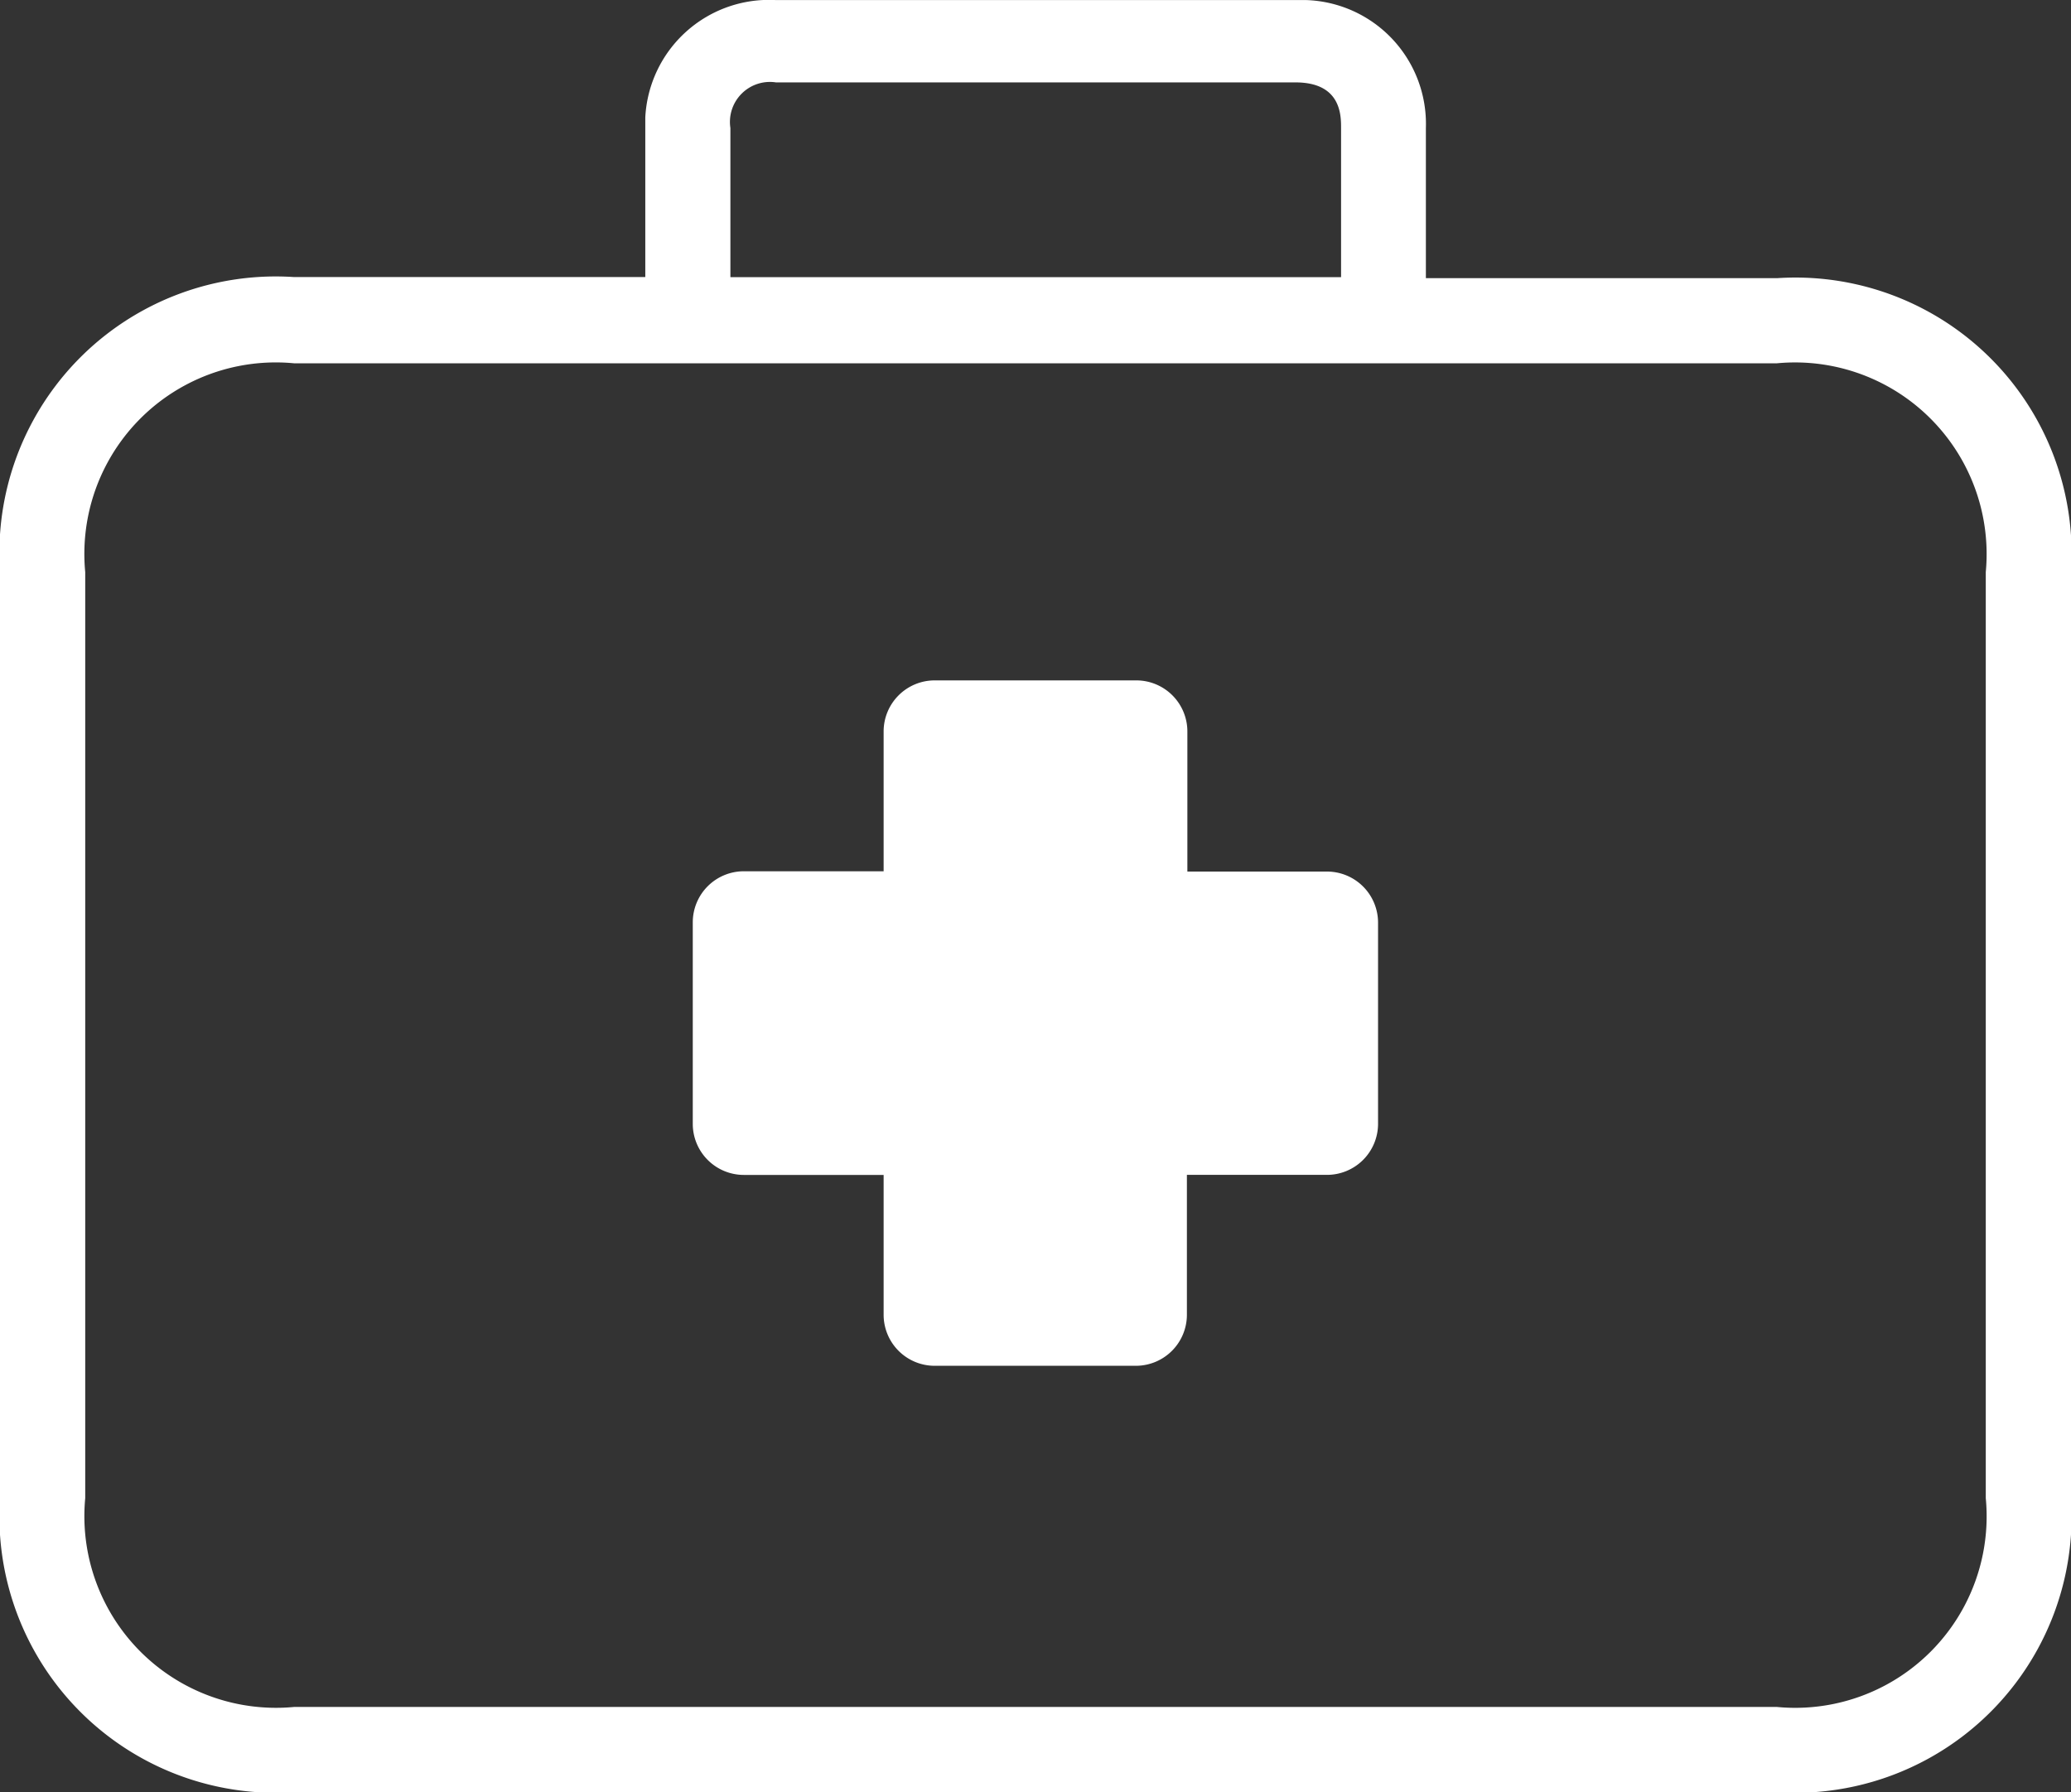 <svg id="first-aid-kit" xmlns="http://www.w3.org/2000/svg" width="35.114" height="30.385" viewBox="0 0 35.114 30.385">
  <rect x="0" y="0" width="35.114" height="30.385" fill="#333333" stroke="none"/>
  <g id="Group_2" data-name="Group 2" transform="translate(11.748 11.534)">
    <g id="Group_1" data-name="Group 1">
      <path id="Path_1" data-name="Path 1" d="M125.154,141.458h-2.37v-2.37a.866.866,0,0,0-.86-.871H118.5a.866.866,0,0,0-.866.866v2.37h-2.365a.866.866,0,0,0-.871.86v3.422a.866.866,0,0,0,.866.866h2.37v2.365a.866.866,0,0,0,.86.871h3.416a.866.866,0,0,0,.866-.866h0V146.6h2.37a.866.866,0,0,0,.871-.86v-3.416A.866.866,0,0,0,125.154,141.458Z" transform="translate(-114.4 -138.216)" fill="#fff"/>
    </g>
  </g>
  <g id="Group_4" data-name="Group 4" transform="translate(0 0)">
    <g id="Group_3" data-name="Group 3" transform="translate(0 0)">
      <path id="Path_2" data-name="Path 2" d="M30.129,30.9H24.176V28.354a2.1,2.1,0,0,0-2.034-2.169q-.089,0-.177,0H13.15a2.1,2.1,0,0,0-2.209,1.99q0,.089,0,.177v2.529H4.985A4.686,4.686,0,0,0,0,35.869V51.583a4.686,4.686,0,0,0,4.985,4.985H30.129a4.686,4.686,0,0,0,4.985-4.985v-15.7A4.682,4.682,0,0,0,30.129,30.9ZM12.384,28.354a.678.678,0,0,1,.773-.773h8.808c.773,0,.773.556.773.773v2.529H12.384ZM33.669,51.583a3.246,3.246,0,0,1-3.54,3.54H4.985a3.249,3.249,0,0,1-3.54-3.54v-15.7a3.246,3.246,0,0,1,3.54-3.54H30.129a3.249,3.249,0,0,1,3.54,3.54Z" transform="translate(0 -26.184)" fill="#fff"/>
    </g>
  </g>
</svg>
